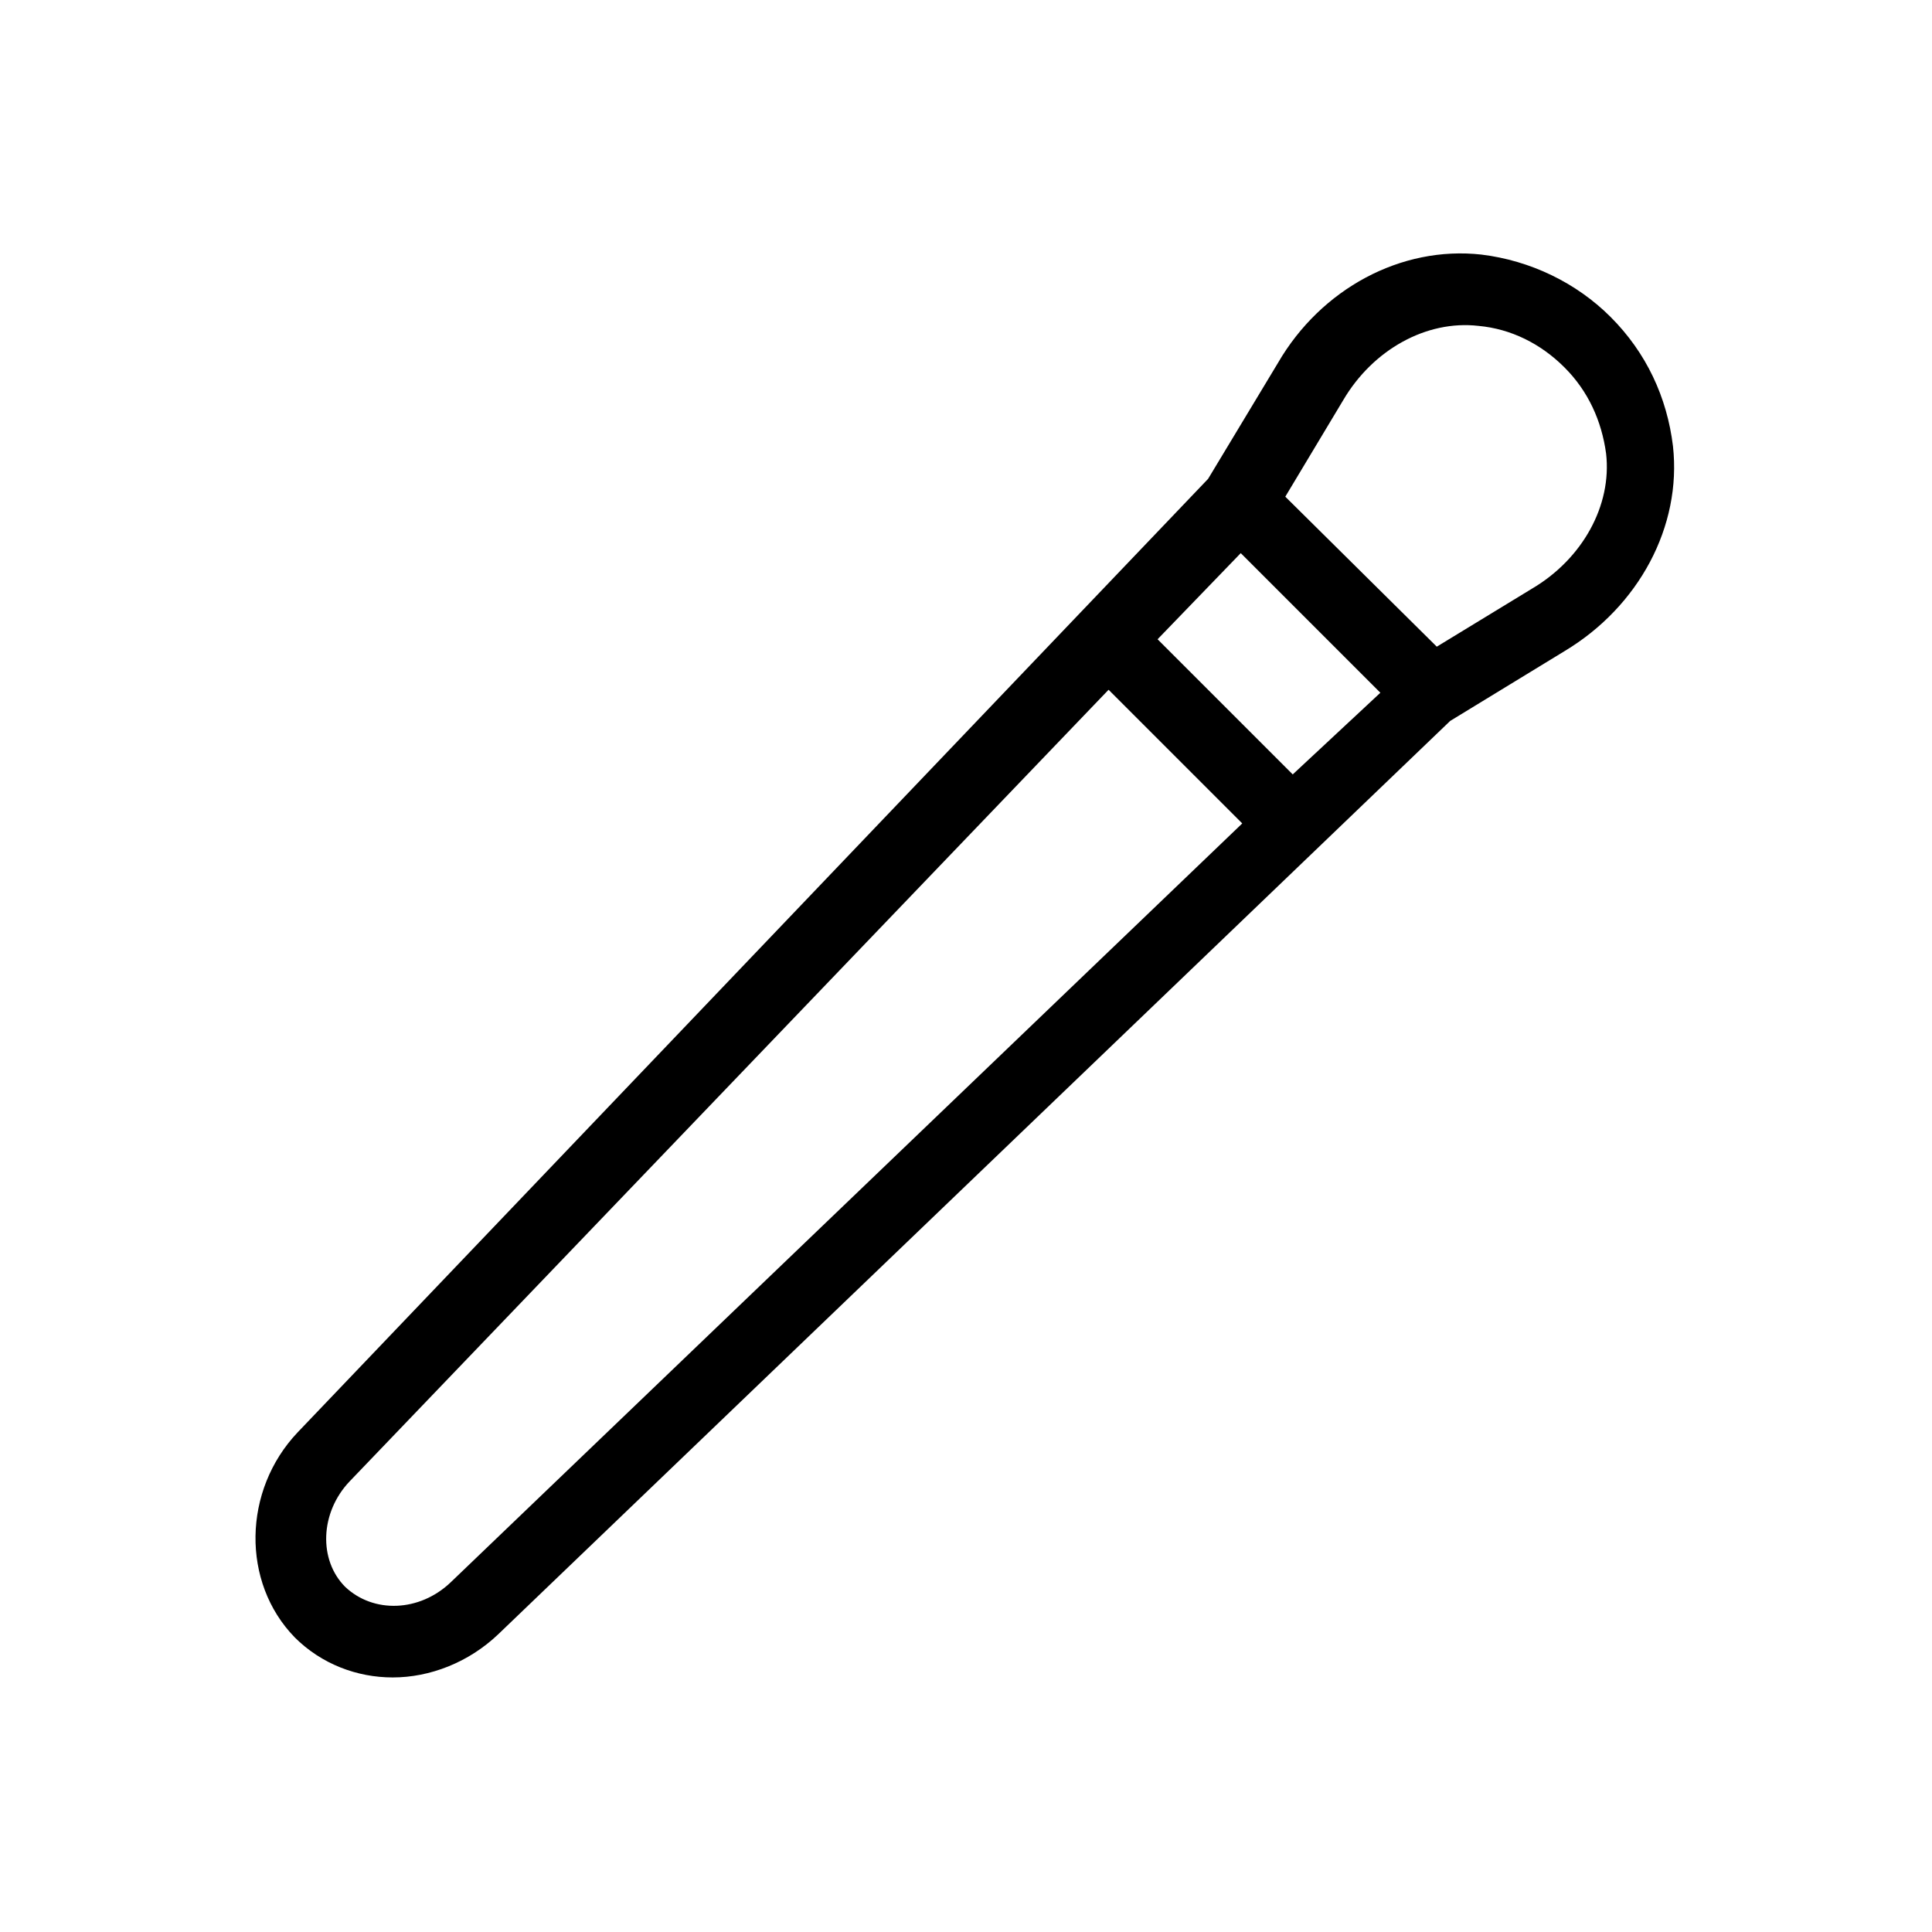 <?xml version="1.0" encoding="UTF-8"?>
<!-- Uploaded to: SVG Repo, www.svgrepo.com, Generator: SVG Repo Mixer Tools -->
<svg fill="#000000" width="800px" height="800px" version="1.1" viewBox="144 144 512 512" xmlns="http://www.w3.org/2000/svg">
 <path d="m222.09 577.91c7.086 7.086 16.531 10.629 25.977 10.629 9.84 0 20.074-3.938 27.945-11.414l252.3-242.07 30.309-18.5c19.68-11.809 31.094-33.062 28.734-54.316-1.574-12.988-7.086-24.797-16.531-34.242-9.055-9.055-21.254-14.957-34.242-16.531-21.254-2.363-42.508 9.055-53.922 28.734l-18.5 30.699-241.28 252.69c-14.562 15.352-14.957 39.754-0.789 54.316zm277.88-327.87c7.871-13.383 22.043-21.254 35.816-19.68 8.66 0.789 16.531 4.723 22.828 11.02 6.297 6.297 9.84 14.168 11.02 22.828 1.574 13.777-6.297 27.945-19.68 35.816l-25.191 15.352-40.145-39.75zm-27.156 40.543 37 37-23.227 21.645-35.816-35.816zm-236.16 246 201.13-209.79 35.426 35.426-209.79 201.13c-8.266 7.871-20.469 8.266-27.945 1.18-7.086-7.086-6.691-19.68 1.18-27.945z"/>
</svg>